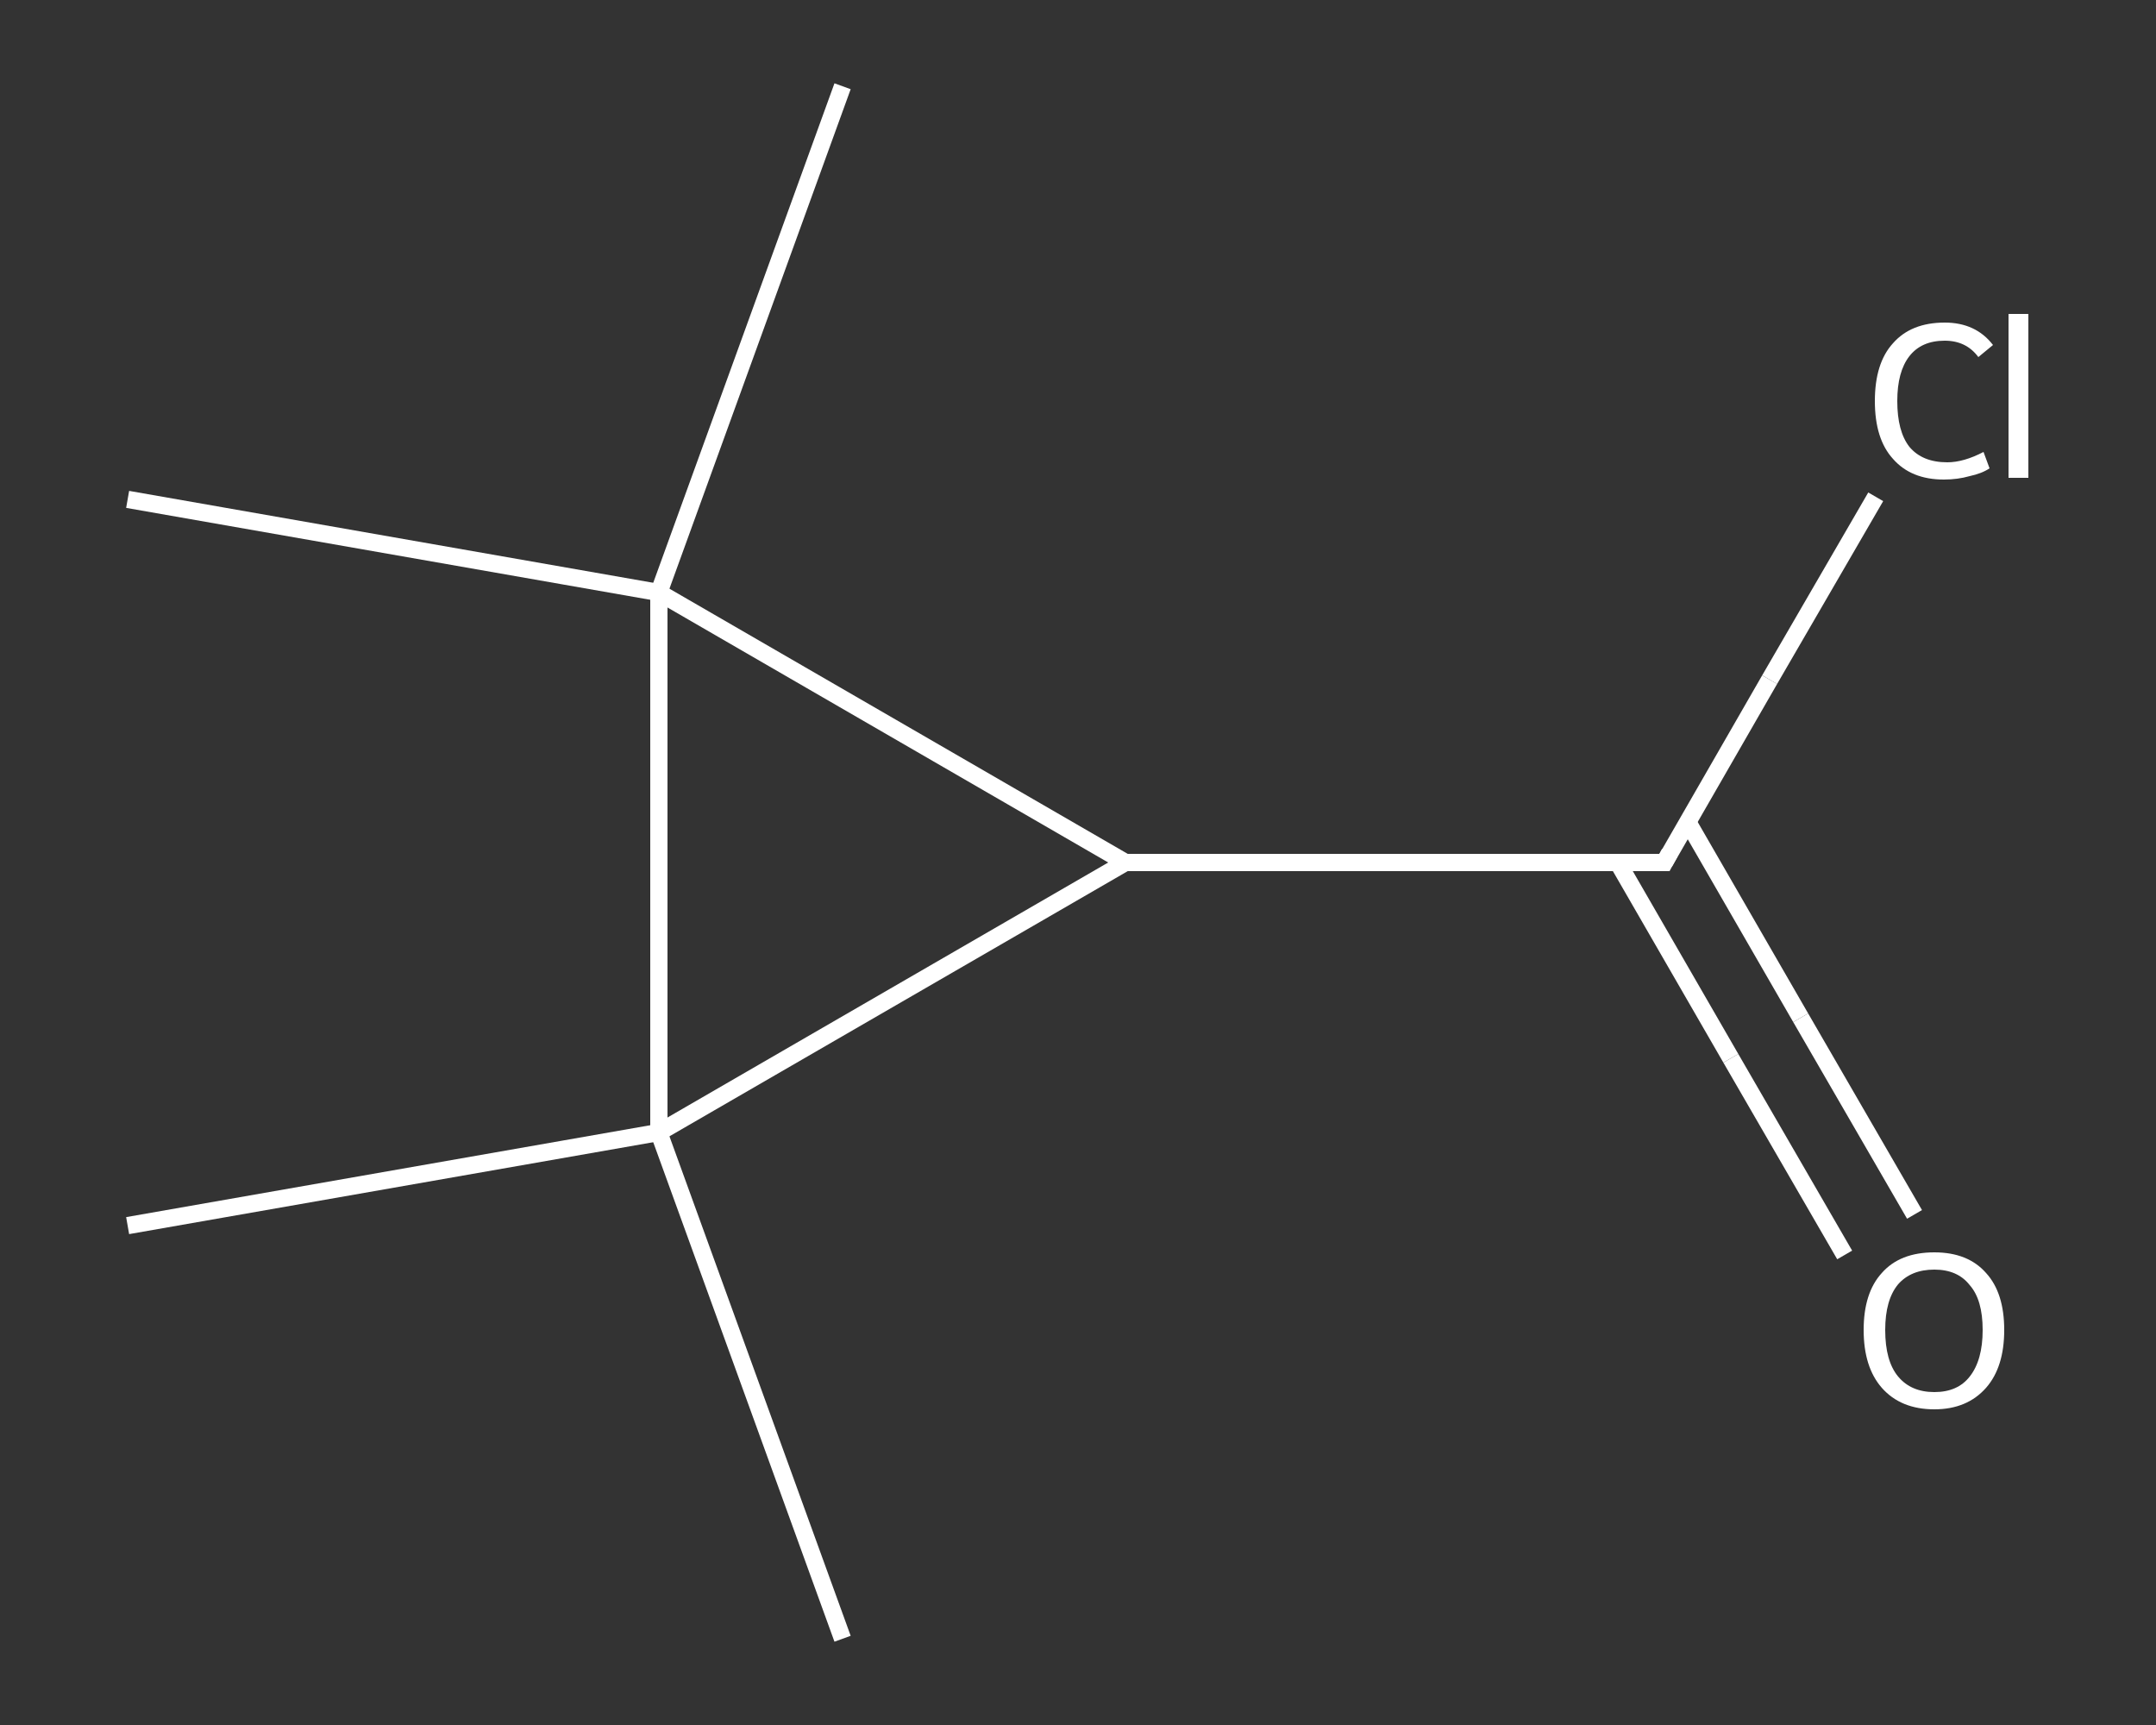 <?xml version='1.0' encoding='iso-8859-1'?>
<svg version='1.1' baseProfile='full'
              xmlns='http://www.w3.org/2000/svg'
                      xmlns:rdkit='http://www.rdkit.org/xml'
                      xmlns:xlink='http://www.w3.org/1999/xlink'
                  xml:space='preserve'
width='250px' height='200px' viewBox='0 0 250 200'>
<rect x="0" y="0" width="250" height="200" fill="#333333" stroke="none"/>
<!-- END OF HEADER -->
<rect style='opacity:1.0;fill:transparent;stroke:none' width='250.0' height='200.0' x='0.0' y='0.0'> </rect>
<path class='bond-0 atom-0 atom-1' d='M 97.7,190.0 L 76.4,131.3' style='fill:none;fill-rule:evenodd;stroke:#FFFFFF;stroke-width:2.0px;stroke-linecap:butt;stroke-linejoin:miter;stroke-opacity:1' />
<path class='bond-1 atom-1 atom-2' d='M 76.4,131.3 L 14.8,142.1' style='fill:none;fill-rule:evenodd;stroke:#FFFFFF;stroke-width:2.0px;stroke-linecap:butt;stroke-linejoin:miter;stroke-opacity:1' />
<path class='bond-2 atom-1 atom-3' d='M 76.4,131.3 L 130.5,100.0' style='fill:none;fill-rule:evenodd;stroke:#FFFFFF;stroke-width:2.0px;stroke-linecap:butt;stroke-linejoin:miter;stroke-opacity:1' />
<path class='bond-3 atom-3 atom-4' d='M 130.5,100.0 L 193.0,100.0' style='fill:none;fill-rule:evenodd;stroke:#FFFFFF;stroke-width:2.0px;stroke-linecap:butt;stroke-linejoin:miter;stroke-opacity:1' />
<path class='bond-4 atom-4 atom-5' d='M 187.6,100.0 L 200.7,122.7' style='fill:none;fill-rule:evenodd;stroke:#FFFFFF;stroke-width:2.0px;stroke-linecap:butt;stroke-linejoin:miter;stroke-opacity:1' />
<path class='bond-4 atom-4 atom-5' d='M 200.7,122.7 L 213.9,145.5' style='fill:none;fill-rule:evenodd;stroke:#FFFFFF;stroke-width:2.0px;stroke-linecap:butt;stroke-linejoin:miter;stroke-opacity:1' />
<path class='bond-4 atom-4 atom-5' d='M 195.7,95.3 L 208.8,118.0' style='fill:none;fill-rule:evenodd;stroke:#FFFFFF;stroke-width:2.0px;stroke-linecap:butt;stroke-linejoin:miter;stroke-opacity:1' />
<path class='bond-4 atom-4 atom-5' d='M 208.8,118.0 L 222.0,140.8' style='fill:none;fill-rule:evenodd;stroke:#FFFFFF;stroke-width:2.0px;stroke-linecap:butt;stroke-linejoin:miter;stroke-opacity:1' />
<path class='bond-5 atom-4 atom-6' d='M 193.0,100.0 L 205.2,78.8' style='fill:none;fill-rule:evenodd;stroke:#FFFFFF;stroke-width:2.0px;stroke-linecap:butt;stroke-linejoin:miter;stroke-opacity:1' />
<path class='bond-5 atom-4 atom-6' d='M 205.2,78.8 L 217.5,57.6' style='fill:none;fill-rule:evenodd;stroke:#FFFFFF;stroke-width:2.0px;stroke-linecap:butt;stroke-linejoin:miter;stroke-opacity:1' />
<path class='bond-6 atom-3 atom-7' d='M 130.5,100.0 L 76.4,68.7' style='fill:none;fill-rule:evenodd;stroke:#FFFFFF;stroke-width:2.0px;stroke-linecap:butt;stroke-linejoin:miter;stroke-opacity:1' />
<path class='bond-7 atom-7 atom-8' d='M 76.4,68.7 L 14.8,57.9' style='fill:none;fill-rule:evenodd;stroke:#FFFFFF;stroke-width:2.0px;stroke-linecap:butt;stroke-linejoin:miter;stroke-opacity:1' />
<path class='bond-8 atom-7 atom-9' d='M 76.4,68.7 L 97.7,10.0' style='fill:none;fill-rule:evenodd;stroke:#FFFFFF;stroke-width:2.0px;stroke-linecap:butt;stroke-linejoin:miter;stroke-opacity:1' />
<path class='bond-9 atom-7 atom-1' d='M 76.4,68.7 L 76.4,131.3' style='fill:none;fill-rule:evenodd;stroke:#FFFFFF;stroke-width:2.0px;stroke-linecap:butt;stroke-linejoin:miter;stroke-opacity:1' />
<path d='M 189.9,100.0 L 193.0,100.0 L 193.6,98.9' style='fill:none;stroke:#FFFFFF;stroke-width:2.0px;stroke-linecap:butt;stroke-linejoin:miter;stroke-opacity:1;' />
<path class='atom-5' d='M 216.1 154.2
Q 216.1 149.9, 218.2 147.6
Q 220.3 145.2, 224.3 145.2
Q 228.2 145.2, 230.3 147.6
Q 232.4 149.9, 232.4 154.2
Q 232.4 158.5, 230.3 160.9
Q 228.1 163.4, 224.3 163.4
Q 220.4 163.4, 218.2 160.9
Q 216.1 158.5, 216.1 154.2
M 224.3 161.4
Q 227.0 161.4, 228.4 159.6
Q 229.9 157.7, 229.9 154.2
Q 229.9 150.7, 228.4 149.0
Q 227.0 147.2, 224.3 147.2
Q 221.6 147.2, 220.1 148.9
Q 218.6 150.7, 218.6 154.2
Q 218.6 157.8, 220.1 159.6
Q 221.6 161.4, 224.3 161.4
' fill='#FFFFFF'/>
<path class='atom-6' d='M 217.4 46.5
Q 217.4 42.1, 219.5 39.8
Q 221.6 37.4, 225.5 37.4
Q 229.1 37.4, 231.1 40.0
L 229.4 41.4
Q 228.0 39.5, 225.5 39.5
Q 222.8 39.5, 221.4 41.3
Q 220.0 43.1, 220.0 46.5
Q 220.0 50.0, 221.4 51.8
Q 222.9 53.6, 225.8 53.6
Q 227.7 53.6, 230.0 52.4
L 230.7 54.3
Q 229.8 54.9, 228.4 55.2
Q 227.0 55.6, 225.4 55.6
Q 221.6 55.6, 219.5 53.2
Q 217.4 50.9, 217.4 46.5
' fill='#FFFFFF'/>
<path class='atom-6' d='M 232.9 36.4
L 235.2 36.4
L 235.2 55.4
L 232.9 55.4
L 232.9 36.4
' fill='#FFFFFF'/>
</svg>
